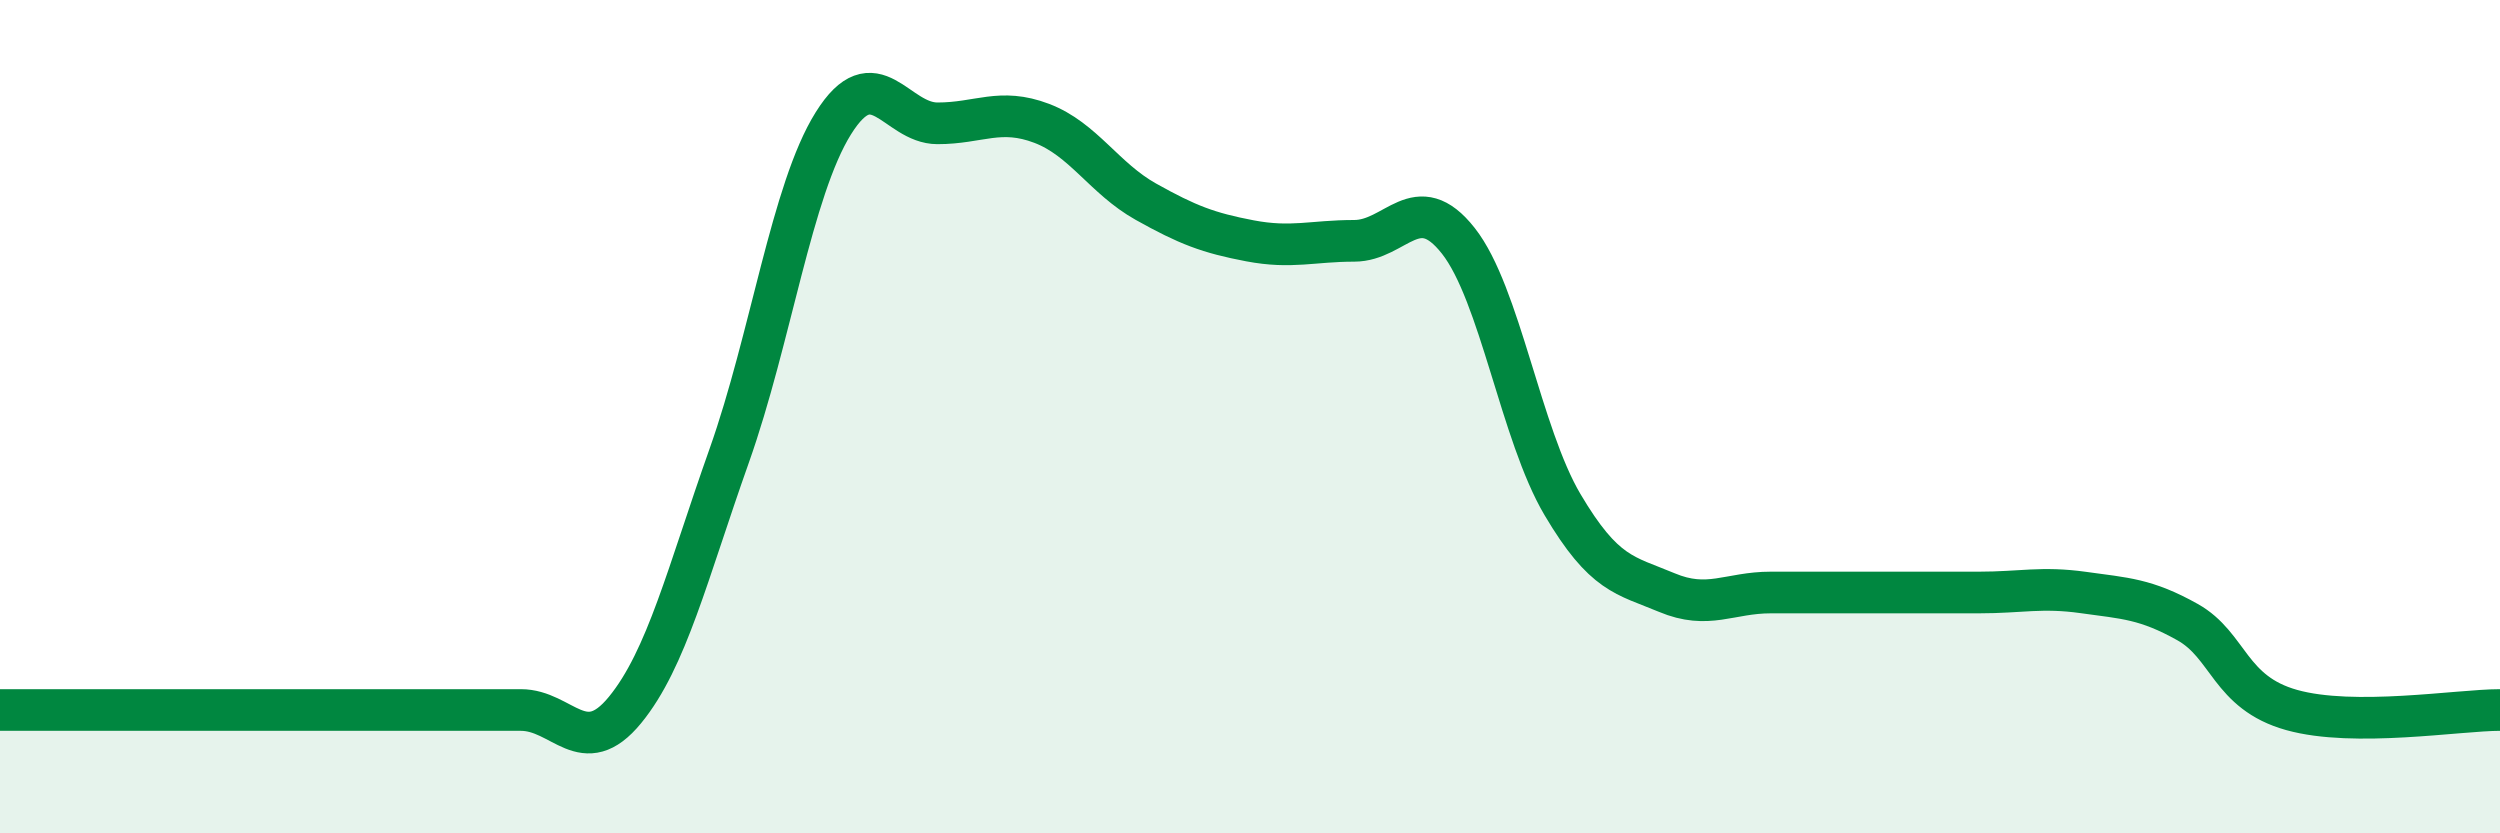 
    <svg width="60" height="20" viewBox="0 0 60 20" xmlns="http://www.w3.org/2000/svg">
      <path
        d="M 0,17.04 C 0.5,17.04 1.5,17.04 2.5,17.04 C 3.5,17.04 4,17.04 5,17.04 C 6,17.04 6.5,17.04 7.5,17.04 C 8.5,17.04 9,17.04 10,17.04 C 11,17.04 11.5,17.04 12.5,17.04 C 13.5,17.04 14,18.26 15,17.04 C 16,15.82 16.5,13.76 17.5,10.94 C 18.5,8.12 19,4.56 20,2.96 C 21,1.36 21.5,2.96 22.5,2.96 C 23.5,2.96 24,2.58 25,2.96 C 26,3.34 26.5,4.28 27.5,4.84 C 28.5,5.4 29,5.59 30,5.78 C 31,5.97 31.5,5.78 32.5,5.78 C 33.5,5.78 34,4.51 35,5.78 C 36,7.05 36.5,10.42 37.5,12.11 C 38.5,13.8 39,13.8 40,14.22 C 41,14.64 41.5,14.22 42.5,14.22 C 43.5,14.22 44,14.22 45,14.22 C 46,14.22 46.5,14.22 47.5,14.22 C 48.5,14.22 49,14.08 50,14.22 C 51,14.36 51.5,14.37 52.5,14.93 C 53.5,15.49 53.5,16.62 55,17.04 C 56.5,17.46 59,17.04 60,17.04L60 20L0 20Z"
        fill="#008740"
        opacity="0.1"
        stroke-linecap="round"
        stroke-linejoin="round"
      />
      <path
        d="M 0,17.04 C 0.5,17.04 1.5,17.04 2.5,17.04 C 3.5,17.04 4,17.04 5,17.04 C 6,17.04 6.5,17.04 7.5,17.04 C 8.5,17.04 9,17.04 10,17.04 C 11,17.04 11.5,17.04 12.5,17.04 C 13.5,17.04 14,18.26 15,17.04 C 16,15.82 16.5,13.76 17.5,10.94 C 18.5,8.12 19,4.56 20,2.96 C 21,1.36 21.5,2.96 22.5,2.96 C 23.5,2.96 24,2.58 25,2.96 C 26,3.34 26.5,4.28 27.5,4.84 C 28.5,5.4 29,5.59 30,5.78 C 31,5.97 31.5,5.78 32.5,5.78 C 33.5,5.78 34,4.51 35,5.78 C 36,7.05 36.5,10.42 37.5,12.11 C 38.5,13.8 39,13.8 40,14.22 C 41,14.64 41.5,14.22 42.5,14.22 C 43.5,14.22 44,14.22 45,14.22 C 46,14.22 46.5,14.22 47.5,14.22 C 48.5,14.22 49,14.08 50,14.22 C 51,14.36 51.5,14.37 52.5,14.93 C 53.5,15.49 53.5,16.62 55,17.04 C 56.5,17.46 59,17.04 60,17.04"
        stroke="#008740"
        stroke-width="1"
        fill="none"
        stroke-linecap="round"
        stroke-linejoin="round"
      />
    </svg>
  